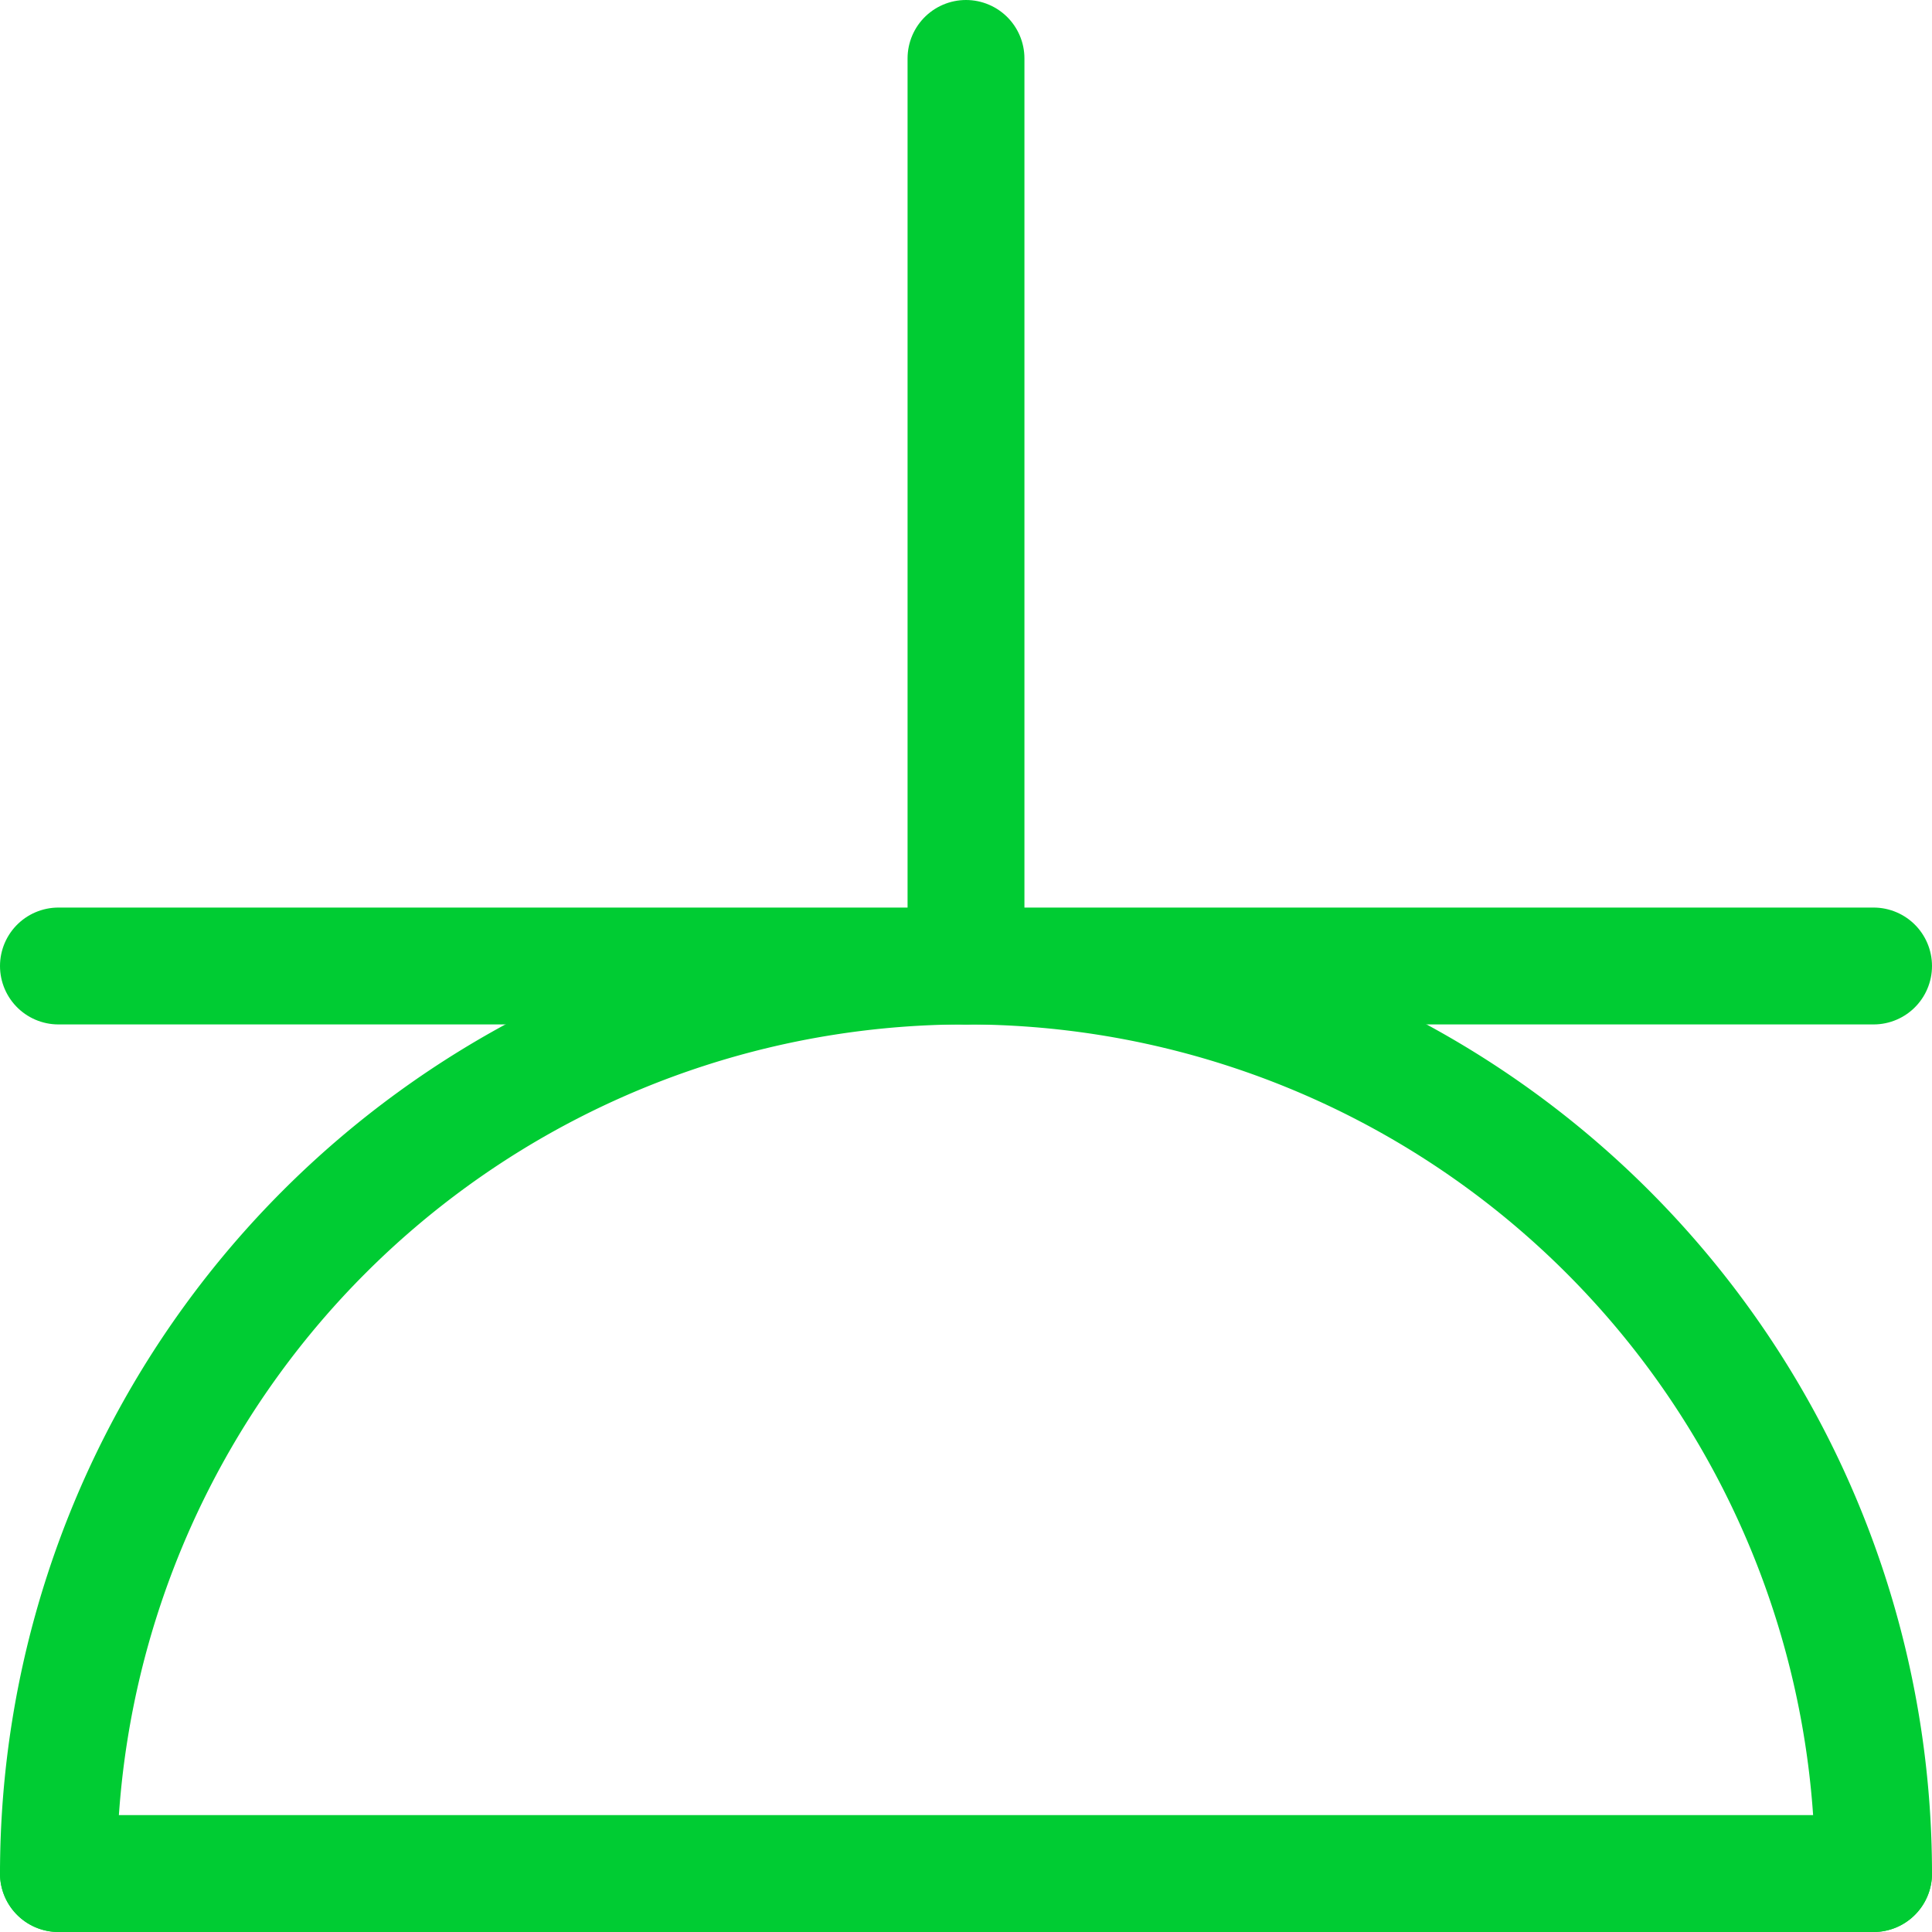 <svg preserveAspectRatio="xMidYMid meet" xmlns="http://www.w3.org/2000/svg" viewBox="0 0 330.627 330.626">
<g id="LINE">
<line x1="165.313" y1="165.313" x2="165.313" y2="10" fill="none" stroke="#0c3" stroke-linecap="round" stroke-miterlimit="10" stroke-width="20"/>
</g>
<g id="LINE-2" data-name="LINE">
<line x1="10" y1="165.313" x2="320.627" y2="165.313" fill="none" stroke="#0c3" stroke-linecap="round" stroke-miterlimit="10" stroke-width="20"/>
</g>
<g id="LINE-3" data-name="LINE">
<line x1="10" y1="320.626" x2="320.627" y2="320.626" fill="none" stroke="#0c3" stroke-linecap="round" stroke-miterlimit="10" stroke-width="20"/>
</g>
<g id="ARC">
<path d="M320.627,320.626a155.313,155.313,0,1,0-310.626,0" fill="none" stroke="#0c3" stroke-linecap="round" stroke-miterlimit="10" stroke-width="20"/>
</g>
</svg>